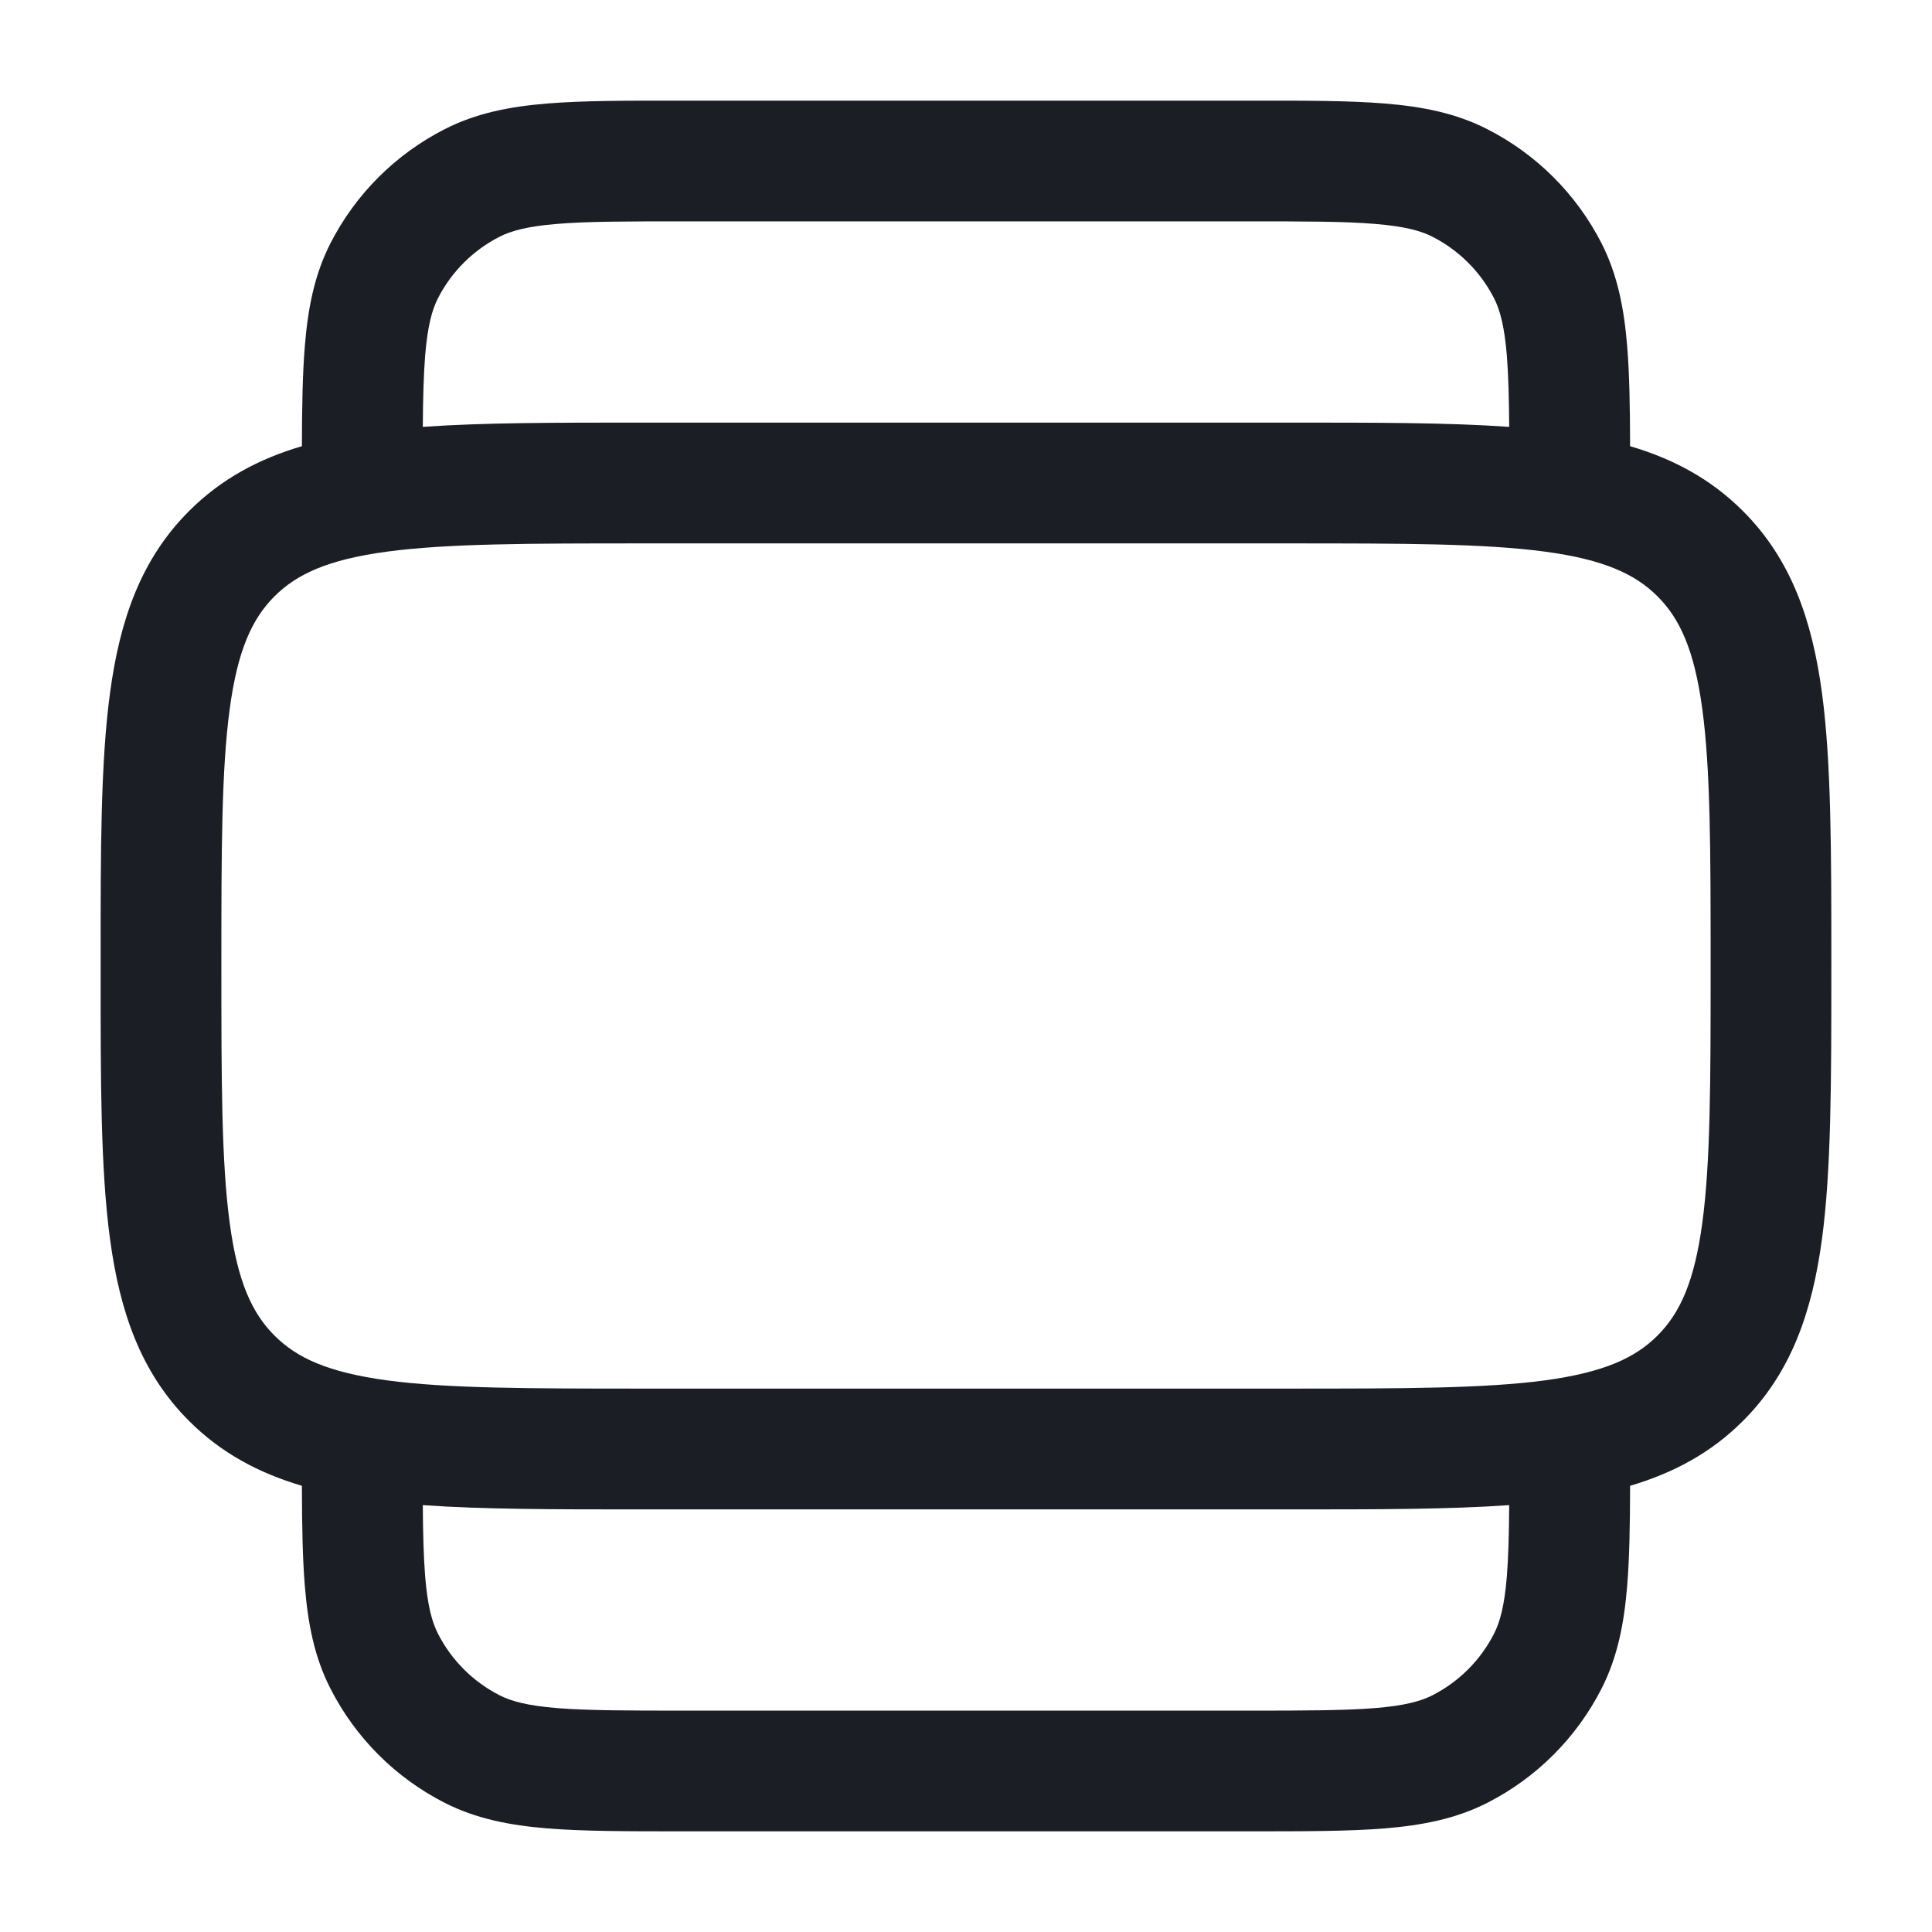 <svg width="19" height="19" viewBox="0 0 19 19" fill="none" xmlns="http://www.w3.org/2000/svg">
<g clipPath="url(#clip0_159_12848)">
<path fill-rule="evenodd" clip-rule="evenodd" d="M2.998 3.402C2.975 3.678 2.97 4.005 2.969 4.388C2.547 4.512 2.176 4.709 1.859 5.026C1.383 5.502 1.178 6.102 1.082 6.815C0.989 7.501 0.989 8.374 0.99 9.456V9.543C0.989 10.626 0.989 11.499 1.082 12.185C1.178 12.898 1.383 13.498 1.859 13.974C2.176 14.291 2.547 14.487 2.969 14.612C2.97 14.995 2.975 15.322 2.998 15.598C3.028 15.965 3.091 16.296 3.249 16.605C3.496 17.09 3.889 17.483 4.374 17.73C4.683 17.887 5.014 17.951 5.381 17.981C5.735 18.01 6.171 18.01 6.704 18.01H12.296C12.829 18.01 13.265 18.01 13.619 17.981C13.986 17.951 14.317 17.887 14.626 17.73C15.111 17.483 15.504 17.09 15.751 16.605C15.908 16.296 15.972 15.965 16.002 15.598C16.025 15.322 16.03 14.995 16.031 14.612C16.453 14.487 16.824 14.291 17.141 13.974C17.617 13.498 17.822 12.898 17.918 12.185C18.01 11.499 18.01 10.626 18.01 9.543V9.456C18.01 8.374 18.01 7.501 17.918 6.815C17.822 6.102 17.617 5.502 17.141 5.026C16.824 4.709 16.453 4.512 16.031 4.388C16.03 4.005 16.025 3.678 16.002 3.402C15.972 3.035 15.908 2.704 15.751 2.394C15.504 1.91 15.111 1.517 14.626 1.27C14.317 1.112 13.986 1.048 13.619 1.018C13.265 0.989 12.829 0.989 12.296 0.99H6.704C6.171 0.989 5.735 0.989 5.381 1.018C5.014 1.048 4.683 1.112 4.374 1.27C3.889 1.517 3.496 1.91 3.249 2.394C3.091 2.704 3.028 3.035 2.998 3.402ZM13.522 2.202C13.222 2.177 12.835 2.177 12.271 2.177L6.729 2.177C6.165 2.177 5.778 2.177 5.478 2.202C5.184 2.226 5.027 2.27 4.913 2.328C4.652 2.461 4.44 2.673 4.307 2.933C4.249 3.047 4.205 3.205 4.181 3.498C4.166 3.689 4.16 3.914 4.158 4.198C4.752 4.156 5.459 4.156 6.29 4.156L12.71 4.156C13.541 4.156 14.248 4.156 14.842 4.198C14.84 3.914 14.834 3.689 14.819 3.498C14.795 3.205 14.751 3.047 14.693 2.933C14.56 2.673 14.348 2.461 14.087 2.328C13.973 2.27 13.816 2.226 13.522 2.202ZM14.842 14.802C14.248 14.844 13.541 14.844 12.71 14.844H6.29C5.459 14.844 4.752 14.844 4.158 14.802C4.16 15.085 4.166 15.311 4.181 15.502C4.205 15.795 4.249 15.952 4.307 16.066C4.44 16.327 4.652 16.539 4.913 16.672C5.027 16.73 5.184 16.774 5.478 16.798C5.778 16.822 6.165 16.823 6.729 16.823H12.271C12.835 16.823 13.222 16.822 13.522 16.798C13.816 16.774 13.973 16.73 14.087 16.672C14.348 16.539 14.56 16.327 14.693 16.066C14.751 15.952 14.795 15.795 14.819 15.502C14.834 15.311 14.84 15.085 14.842 14.802ZM15.194 5.425C14.595 5.345 13.803 5.344 12.667 5.344L6.333 5.344C5.197 5.344 4.404 5.345 3.806 5.425C3.225 5.503 2.918 5.646 2.699 5.865C2.48 6.084 2.337 6.392 2.259 6.973C2.178 7.571 2.177 8.364 2.177 9.5C2.177 10.636 2.178 11.429 2.259 12.027C2.337 12.608 2.48 12.915 2.699 13.134C2.918 13.354 3.225 13.496 3.806 13.575C4.404 13.655 5.197 13.656 6.333 13.656H12.667C13.803 13.656 14.595 13.655 15.194 13.575C15.774 13.496 16.082 13.354 16.301 13.134C16.52 12.915 16.663 12.608 16.741 12.027C16.822 11.429 16.823 10.636 16.823 9.5C16.823 8.364 16.822 7.571 16.741 6.973C16.663 6.392 16.52 6.084 16.301 5.865C16.082 5.646 15.774 5.503 15.194 5.425Z" fill="#1C1E25"/>
</g>
<defs>
<clipPath id="clip0_159_12848">
<rect width="19" height="19" fill="white"/>
</clipPath>
</defs>
</svg>
